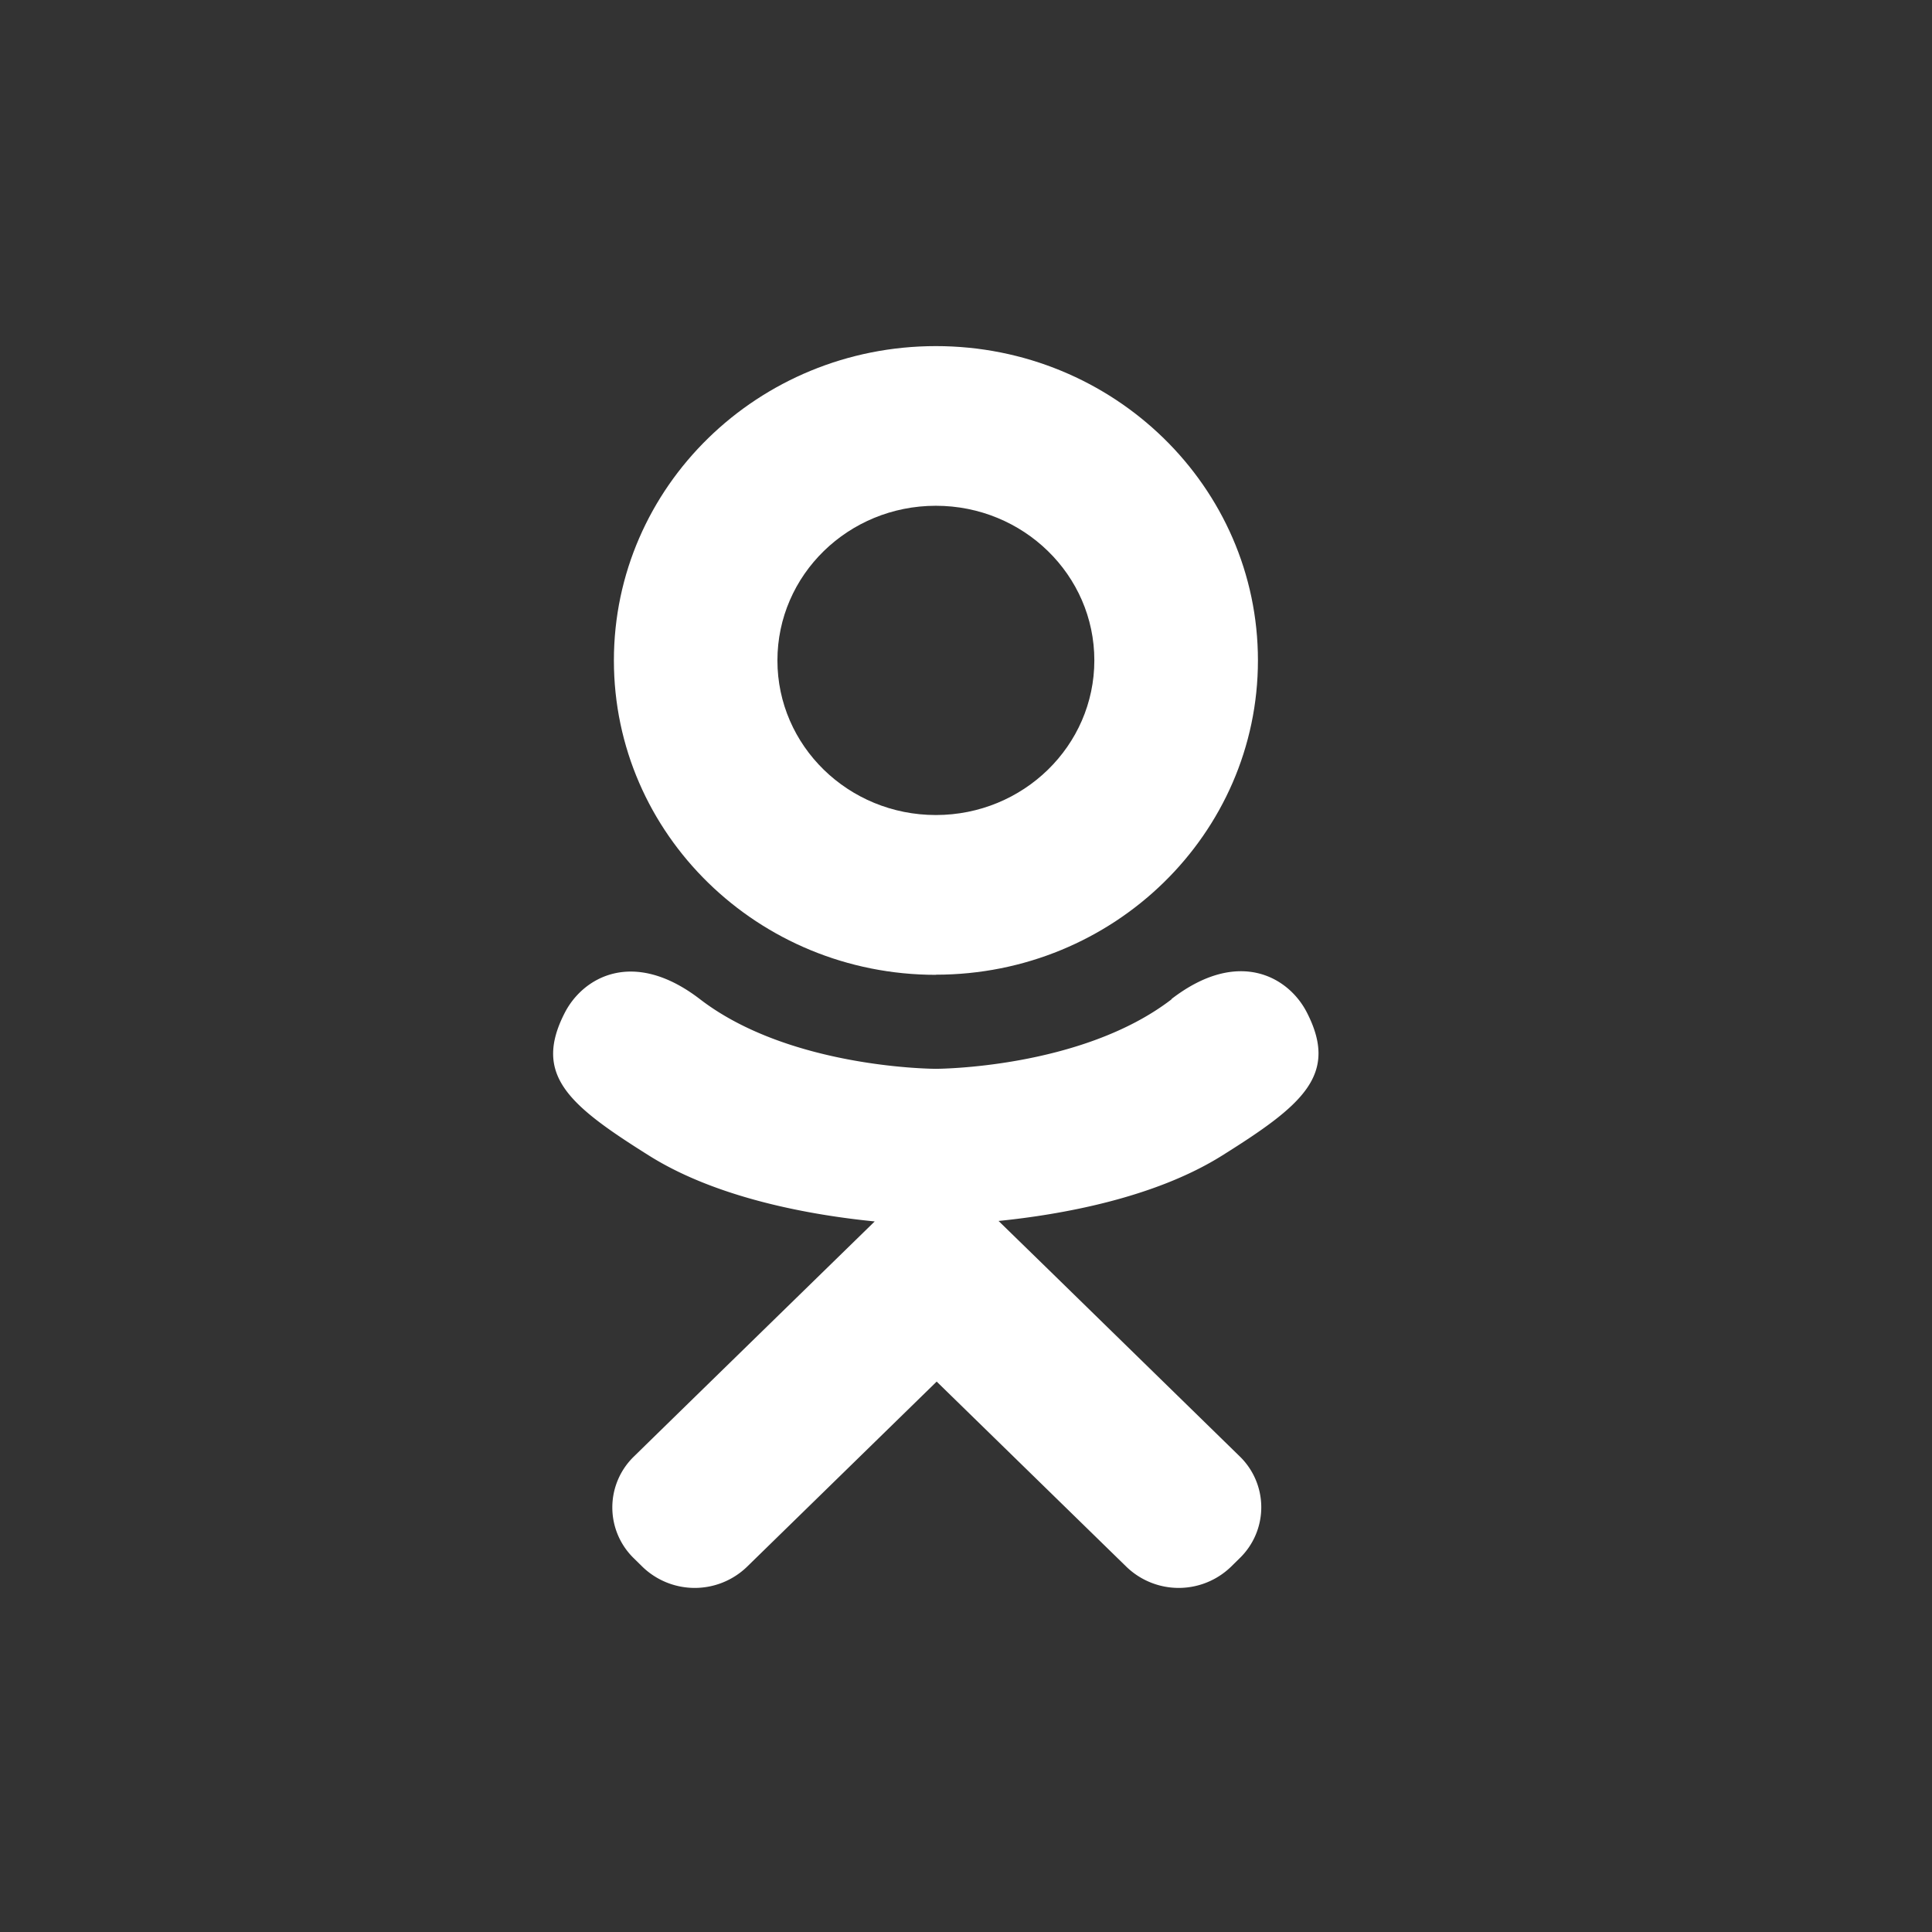 <svg viewBox="0 0 28 28" xmlns="http://www.w3.org/2000/svg"><rect x="0" y="0" width="28" height="28" fill="#333333" stroke="none"/><g fill="#FFF" fill-rule="evenodd"><path d="M13.563 14.126c2.578 0 4.668-2.04 4.668-4.555 0-2.515-2.09-4.555-4.667-4.555-2.578 0-4.667 2.04-4.667 4.556 0 2.517 2.09 4.556 4.667 4.556zm0-6.796c1.268 0 2.297 1.003 2.297 2.24 0 1.24-1.03 2.242-2.297 2.242-1.268 0-2.296-1.003-2.296-2.24 0-1.24 1.028-2.242 2.296-2.242z"/><path d="M16.98 14.482c-1.31 1.008-3.417 1.008-3.417 1.008s-2.106 0-3.417-1.008c-.97-.746-1.7-.317-1.963.2-.46.9.06 1.336 1.23 2.07 1.002.627 2.376.862 3.264.95l-.74.722c-1.045 1.02-2.052 2.002-2.75 2.685a1.027 1.027 0 0 0 0 1.476l.125.123a1.09 1.09 0 0 0 1.513 0l2.75-2.685 2.75 2.684a1.09 1.09 0 0 0 1.515 0l.126-.124a1.027 1.027 0 0 0 0-1.477l-2.75-2.686-.744-.725c.888-.09 2.248-.326 3.24-.948 1.172-.734 1.69-1.17 1.23-2.07-.262-.517-.992-.946-1.962-.2z"/></g></svg>
